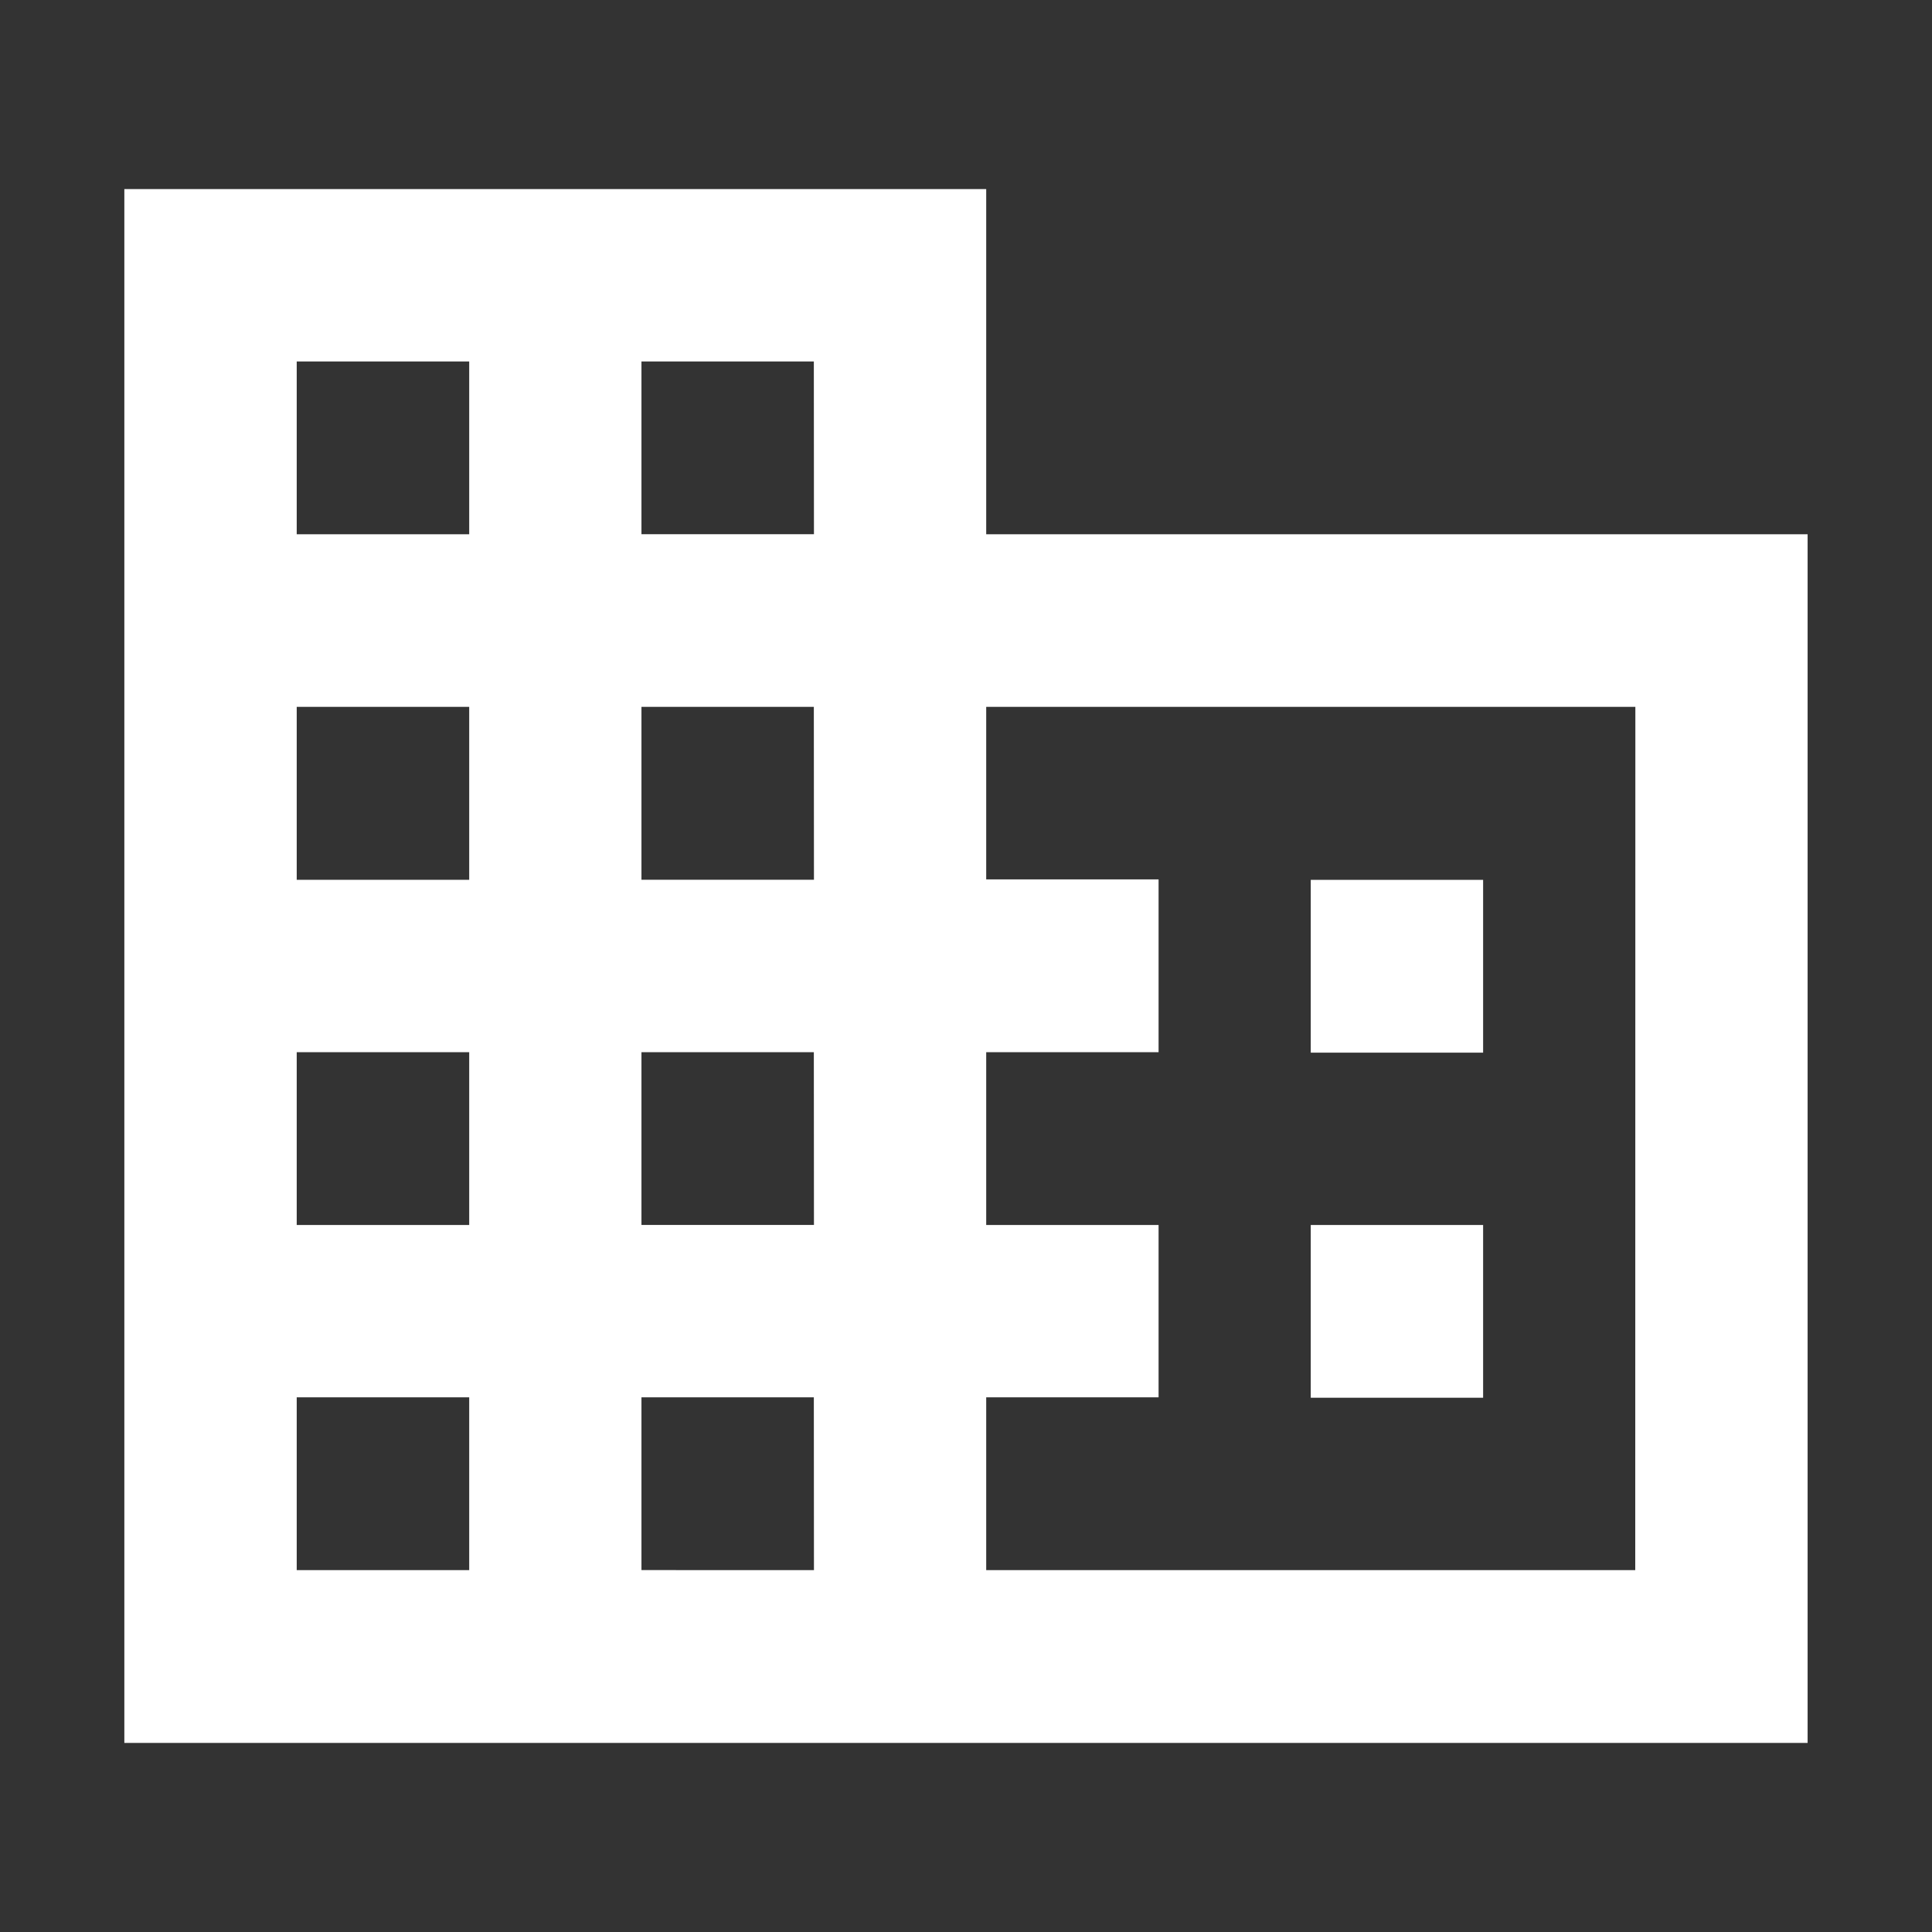 <svg id="corporate_icon" xmlns="http://www.w3.org/2000/svg" width="50" height="50" viewBox="0 0 50 50">
  <rect x="0" y="0" width="50" height="50" fill="#333333" stroke="none"/>
  <path id="Icon_ionic-md-business" data-name="Icon ionic-md-business" d="M25.68,13.433V4.5H3.375V44.712H46.938V13.433ZM12.3,40.241H7.836V35.769H12.3Zm0-8.933H7.836V26.837H12.3Zm0-8.933H7.836V17.9H12.3Zm0-8.943H7.836V8.961H12.3Zm8.922,26.808H16.758V35.769h4.461Zm0-8.933H16.758V26.837h4.461Zm0-8.933H16.758V17.9h4.461Zm0-8.943H16.758V8.961h4.461ZM42.477,40.241H25.68V35.769h4.461V31.308H25.68V26.837h4.461V22.365H25.68V17.9h16.8ZM38.54,22.376H34.079v4.472H38.54Zm0,8.933H34.079V35.78H38.54Z" transform="translate(-0.157 0.394)" fill="#fff"/>
  <rect id="長方形_39" data-name="長方形 39" width="50" height="50" fill="none"/>
</svg>

